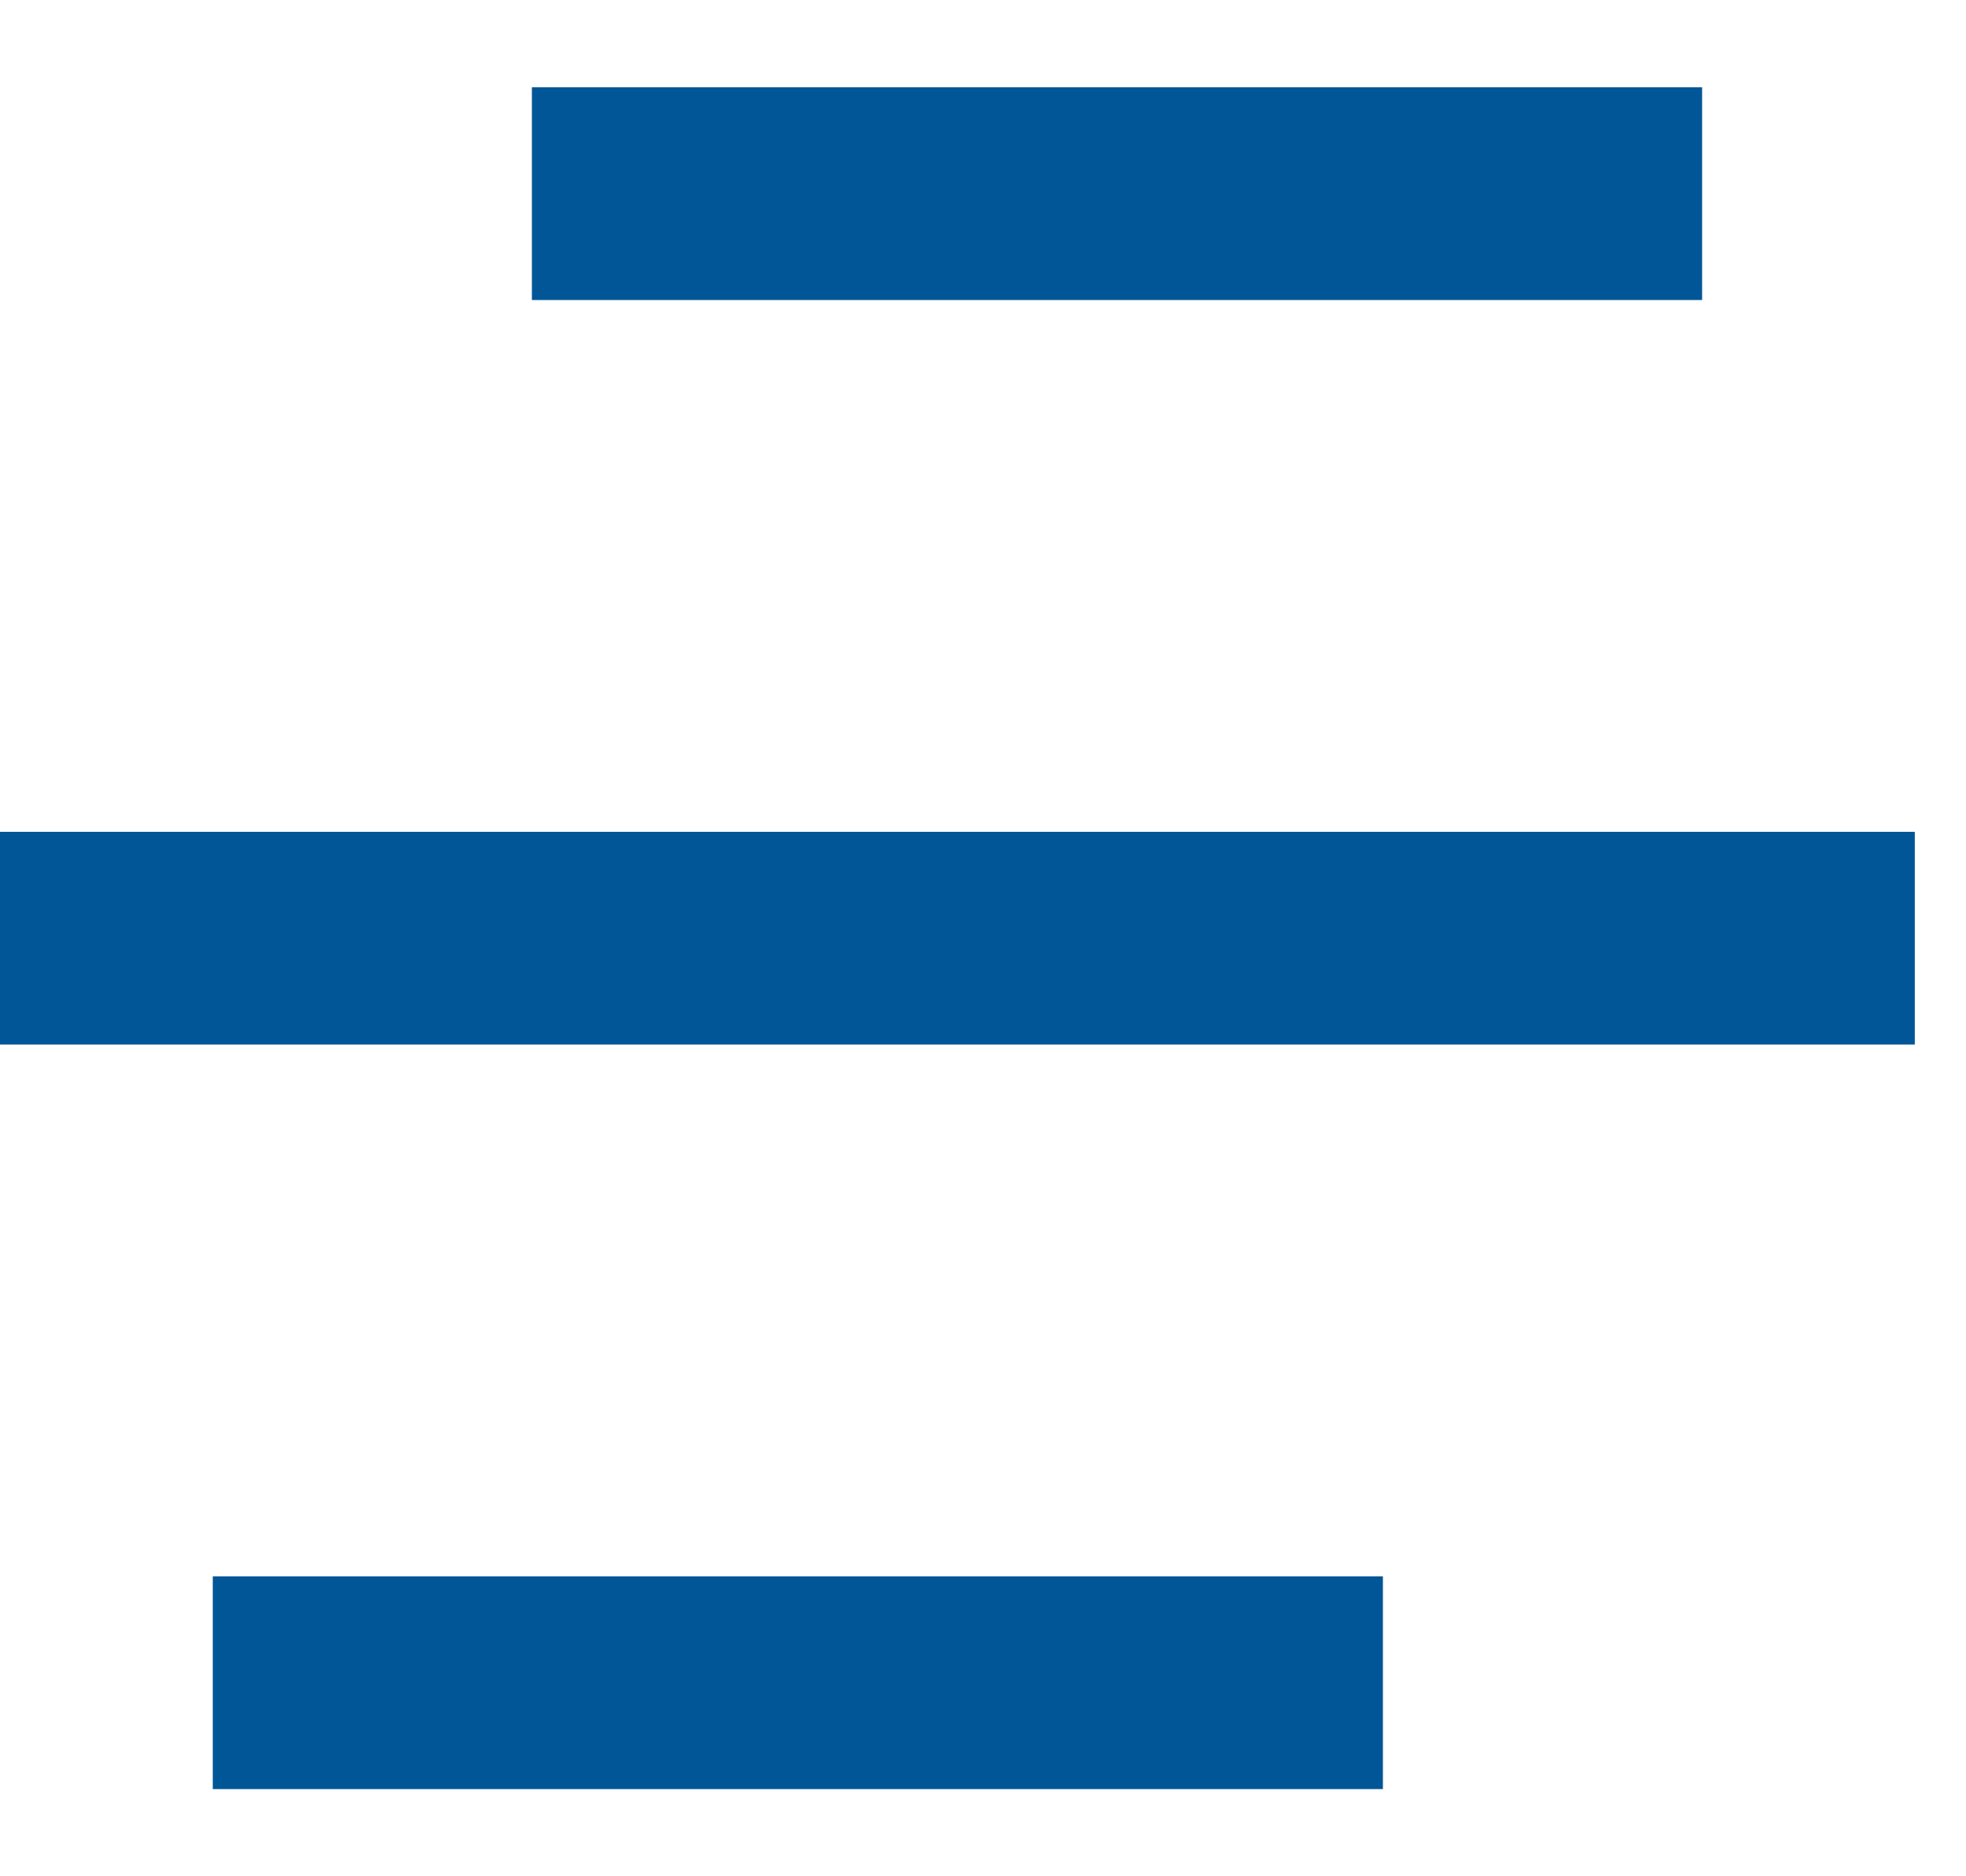 <svg width="22" height="21" viewBox="0 0 22 21" fill="none" xmlns="http://www.w3.org/2000/svg">
<path d="M15.475 17.643V20.024H2.381V17.643H15.475ZM21.427 9.31V11.691H0V9.31H21.427ZM19.047 0.977V3.358H5.952V0.977H19.047Z" fill="#005697"/>
</svg>
